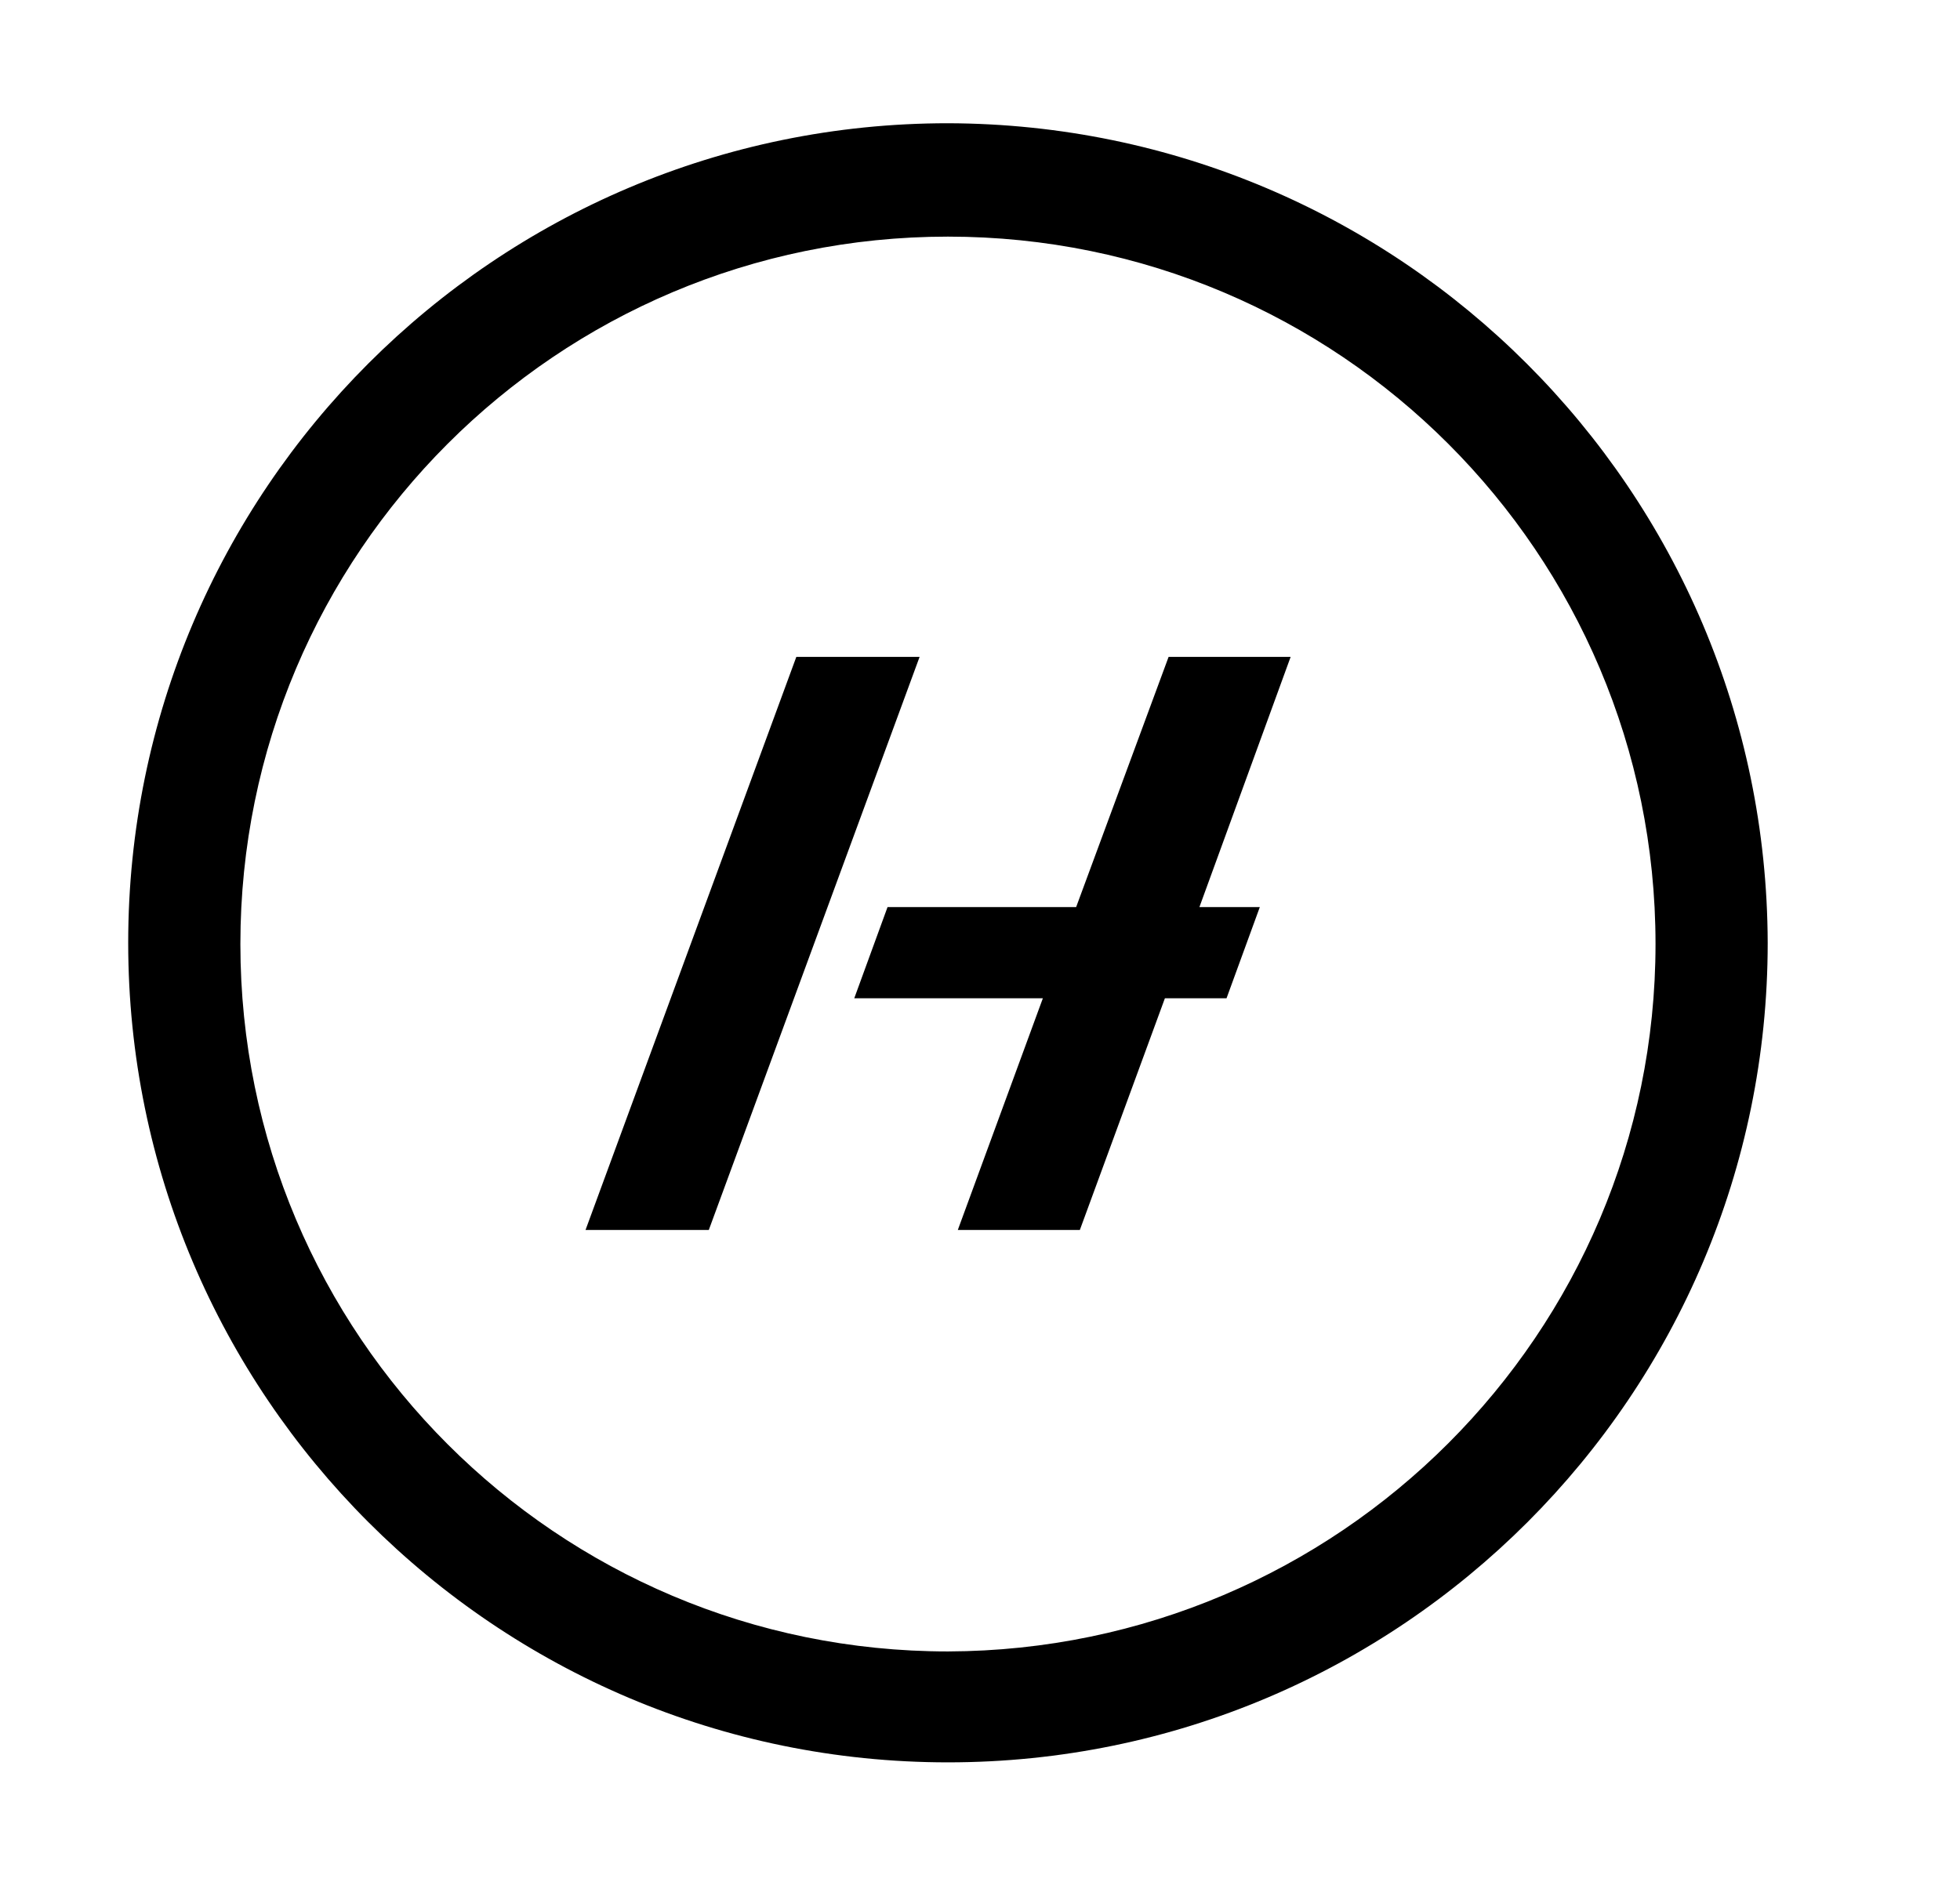 <?xml version="1.0" encoding="utf-8"?>
<!-- Generator: Adobe Illustrator 26.0.0, SVG Export Plug-In . SVG Version: 6.00 Build 0)  -->
<svg version="1.1" id="Layer_1" xmlns="http://www.w3.org/2000/svg" xmlns:xlink="http://www.w3.org/1999/xlink" x="0px" y="0px"
	 viewBox="0 0 159 153.3" style="enable-background:new 0 0 159 153.3;" xml:space="preserve">
<style type="text/css">
	.st0{fill:#FFFFFF;}
</style>
<path d="M76.9,10c-36.7,0-66.5,29.8-66.5,66.5S40.2,143,76.9,143c36.7,0,66.5-29.8,66.5-66.5C143.3,39.8,113.6,10.1,76.9,10z
	 M76.9,134c-31.7,0-57.4-25.7-57.4-57.4s25.7-57.4,57.4-57.4s57.4,25.7,57.4,57.4C134.3,108.2,108.6,133.9,76.9,134L76.9,134z"/>
<polygon points="64.6,53.3 47.5,99.8 57.5,99.8 74.6,53.3 "/>
<polygon points="94.8,53.3 87.3,73.6 72,73.6 69.3,81 84.6,81 77.7,99.8 87.6,99.8 94.5,81 99.5,81 102.2,73.6 97.3,73.6 
	104.7,53.3 "/>
</svg>

